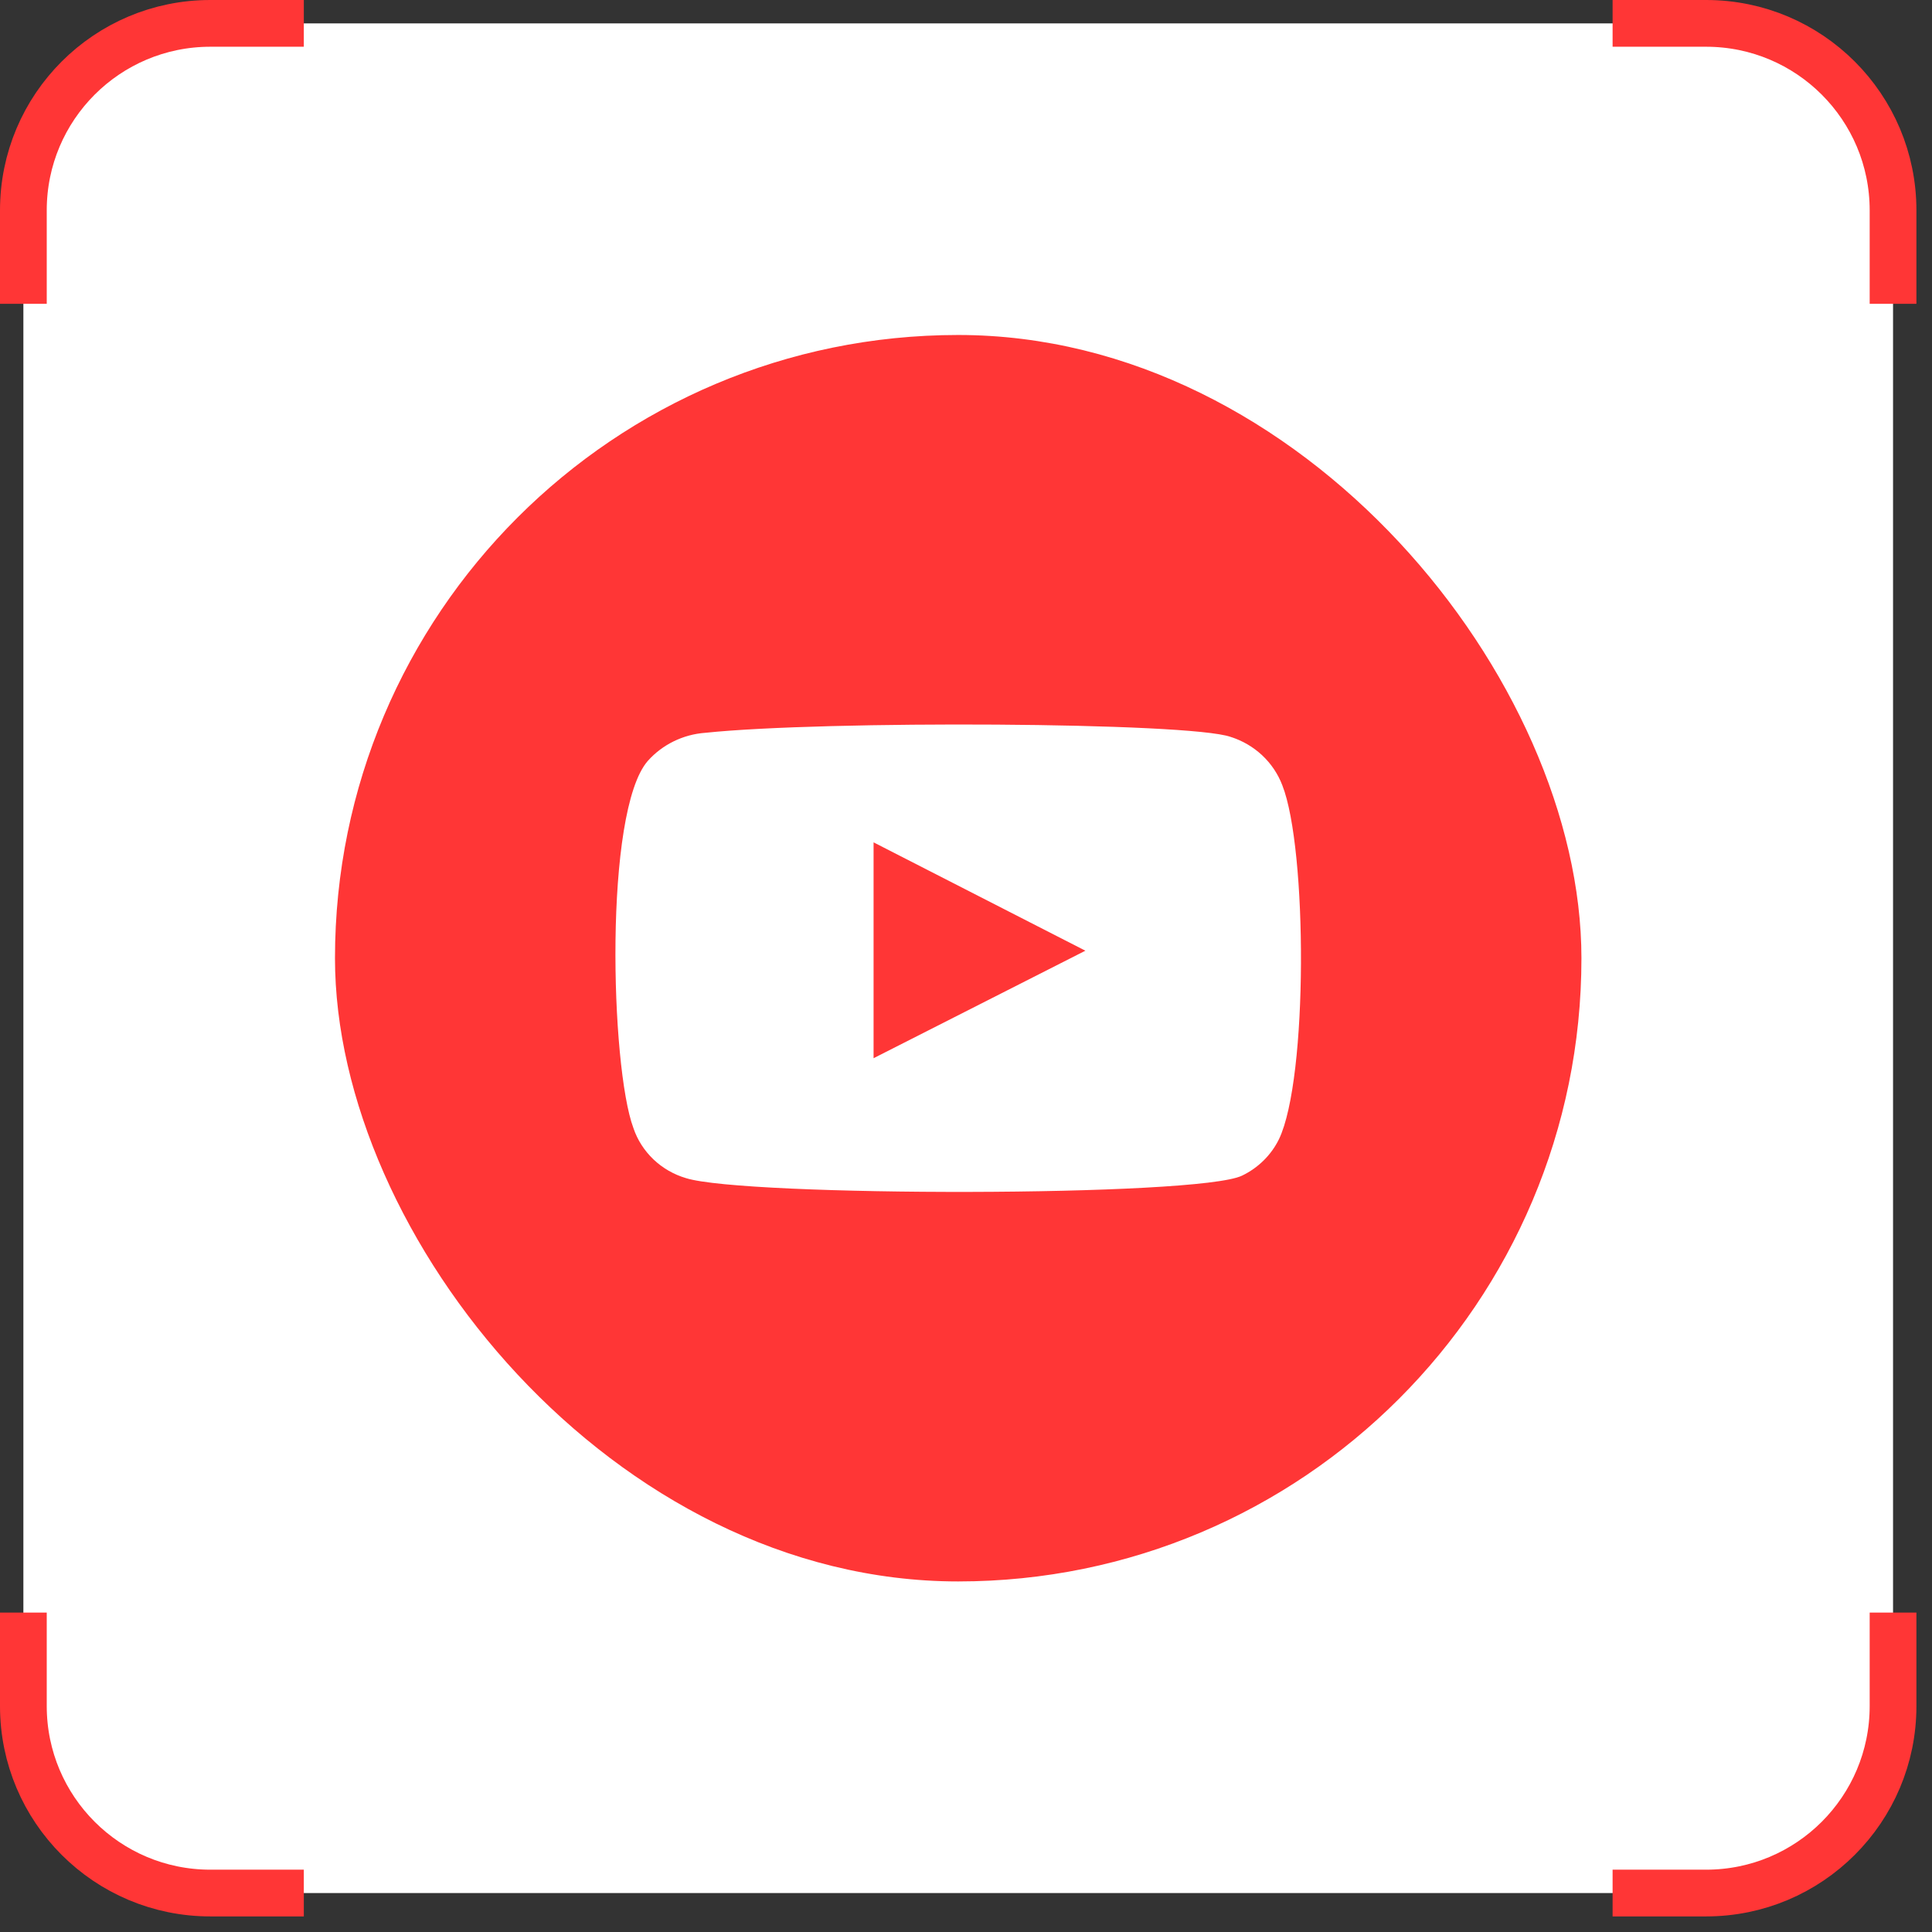 <?xml version="1.0" encoding="UTF-8"?> <svg xmlns="http://www.w3.org/2000/svg" width="62" height="62" viewBox="0 0 62 62" fill="none"><rect x="0" y="0" width="62" height="62" fill="#333333" stroke="none"/><rect x="0.75" y="0.75" width="60" height="60" rx="6" fill="white"></rect><path d="M9.75 0.75H6.75C3.436 0.75 0.75 3.436 0.75 6.75V9.75" stroke="#FF3636" stroke-width="1.5"></path><path d="M51.75 0.75H54.75C58.064 0.75 60.75 3.436 60.75 6.75V9.75" stroke="#FF3636" stroke-width="1.5"></path><path d="M9.75 60.75H6.75C3.436 60.75 0.75 58.064 0.75 54.75V51.75" stroke="#FF3636" stroke-width="1.5"></path><path d="M51.75 60.75H54.75C58.064 60.75 60.75 58.064 60.75 54.75V51.75" stroke="#FF3636" stroke-width="1.5"></path><rect x="10.75" y="10.75" width="40" height="40" rx="20" fill="#FF3636"></rect><path fill-rule="evenodd" clip-rule="evenodd" d="M22.012 37.807C21.62 37.691 21.262 37.484 20.969 37.205C20.676 36.925 20.455 36.581 20.327 36.201C19.593 34.237 19.375 26.037 20.789 24.418C21.26 23.891 21.924 23.567 22.638 23.516C26.43 23.118 38.148 23.171 39.493 23.648C39.872 23.768 40.218 23.97 40.505 24.239C40.792 24.508 41.013 24.837 41.151 25.201C41.953 27.231 41.981 34.609 41.043 36.559C40.794 37.067 40.377 37.478 39.86 37.727C38.447 38.417 23.888 38.404 22.012 37.807ZM28.034 33.959L34.831 30.509L28.034 27.032V33.959Z" fill="white"></path></svg> 